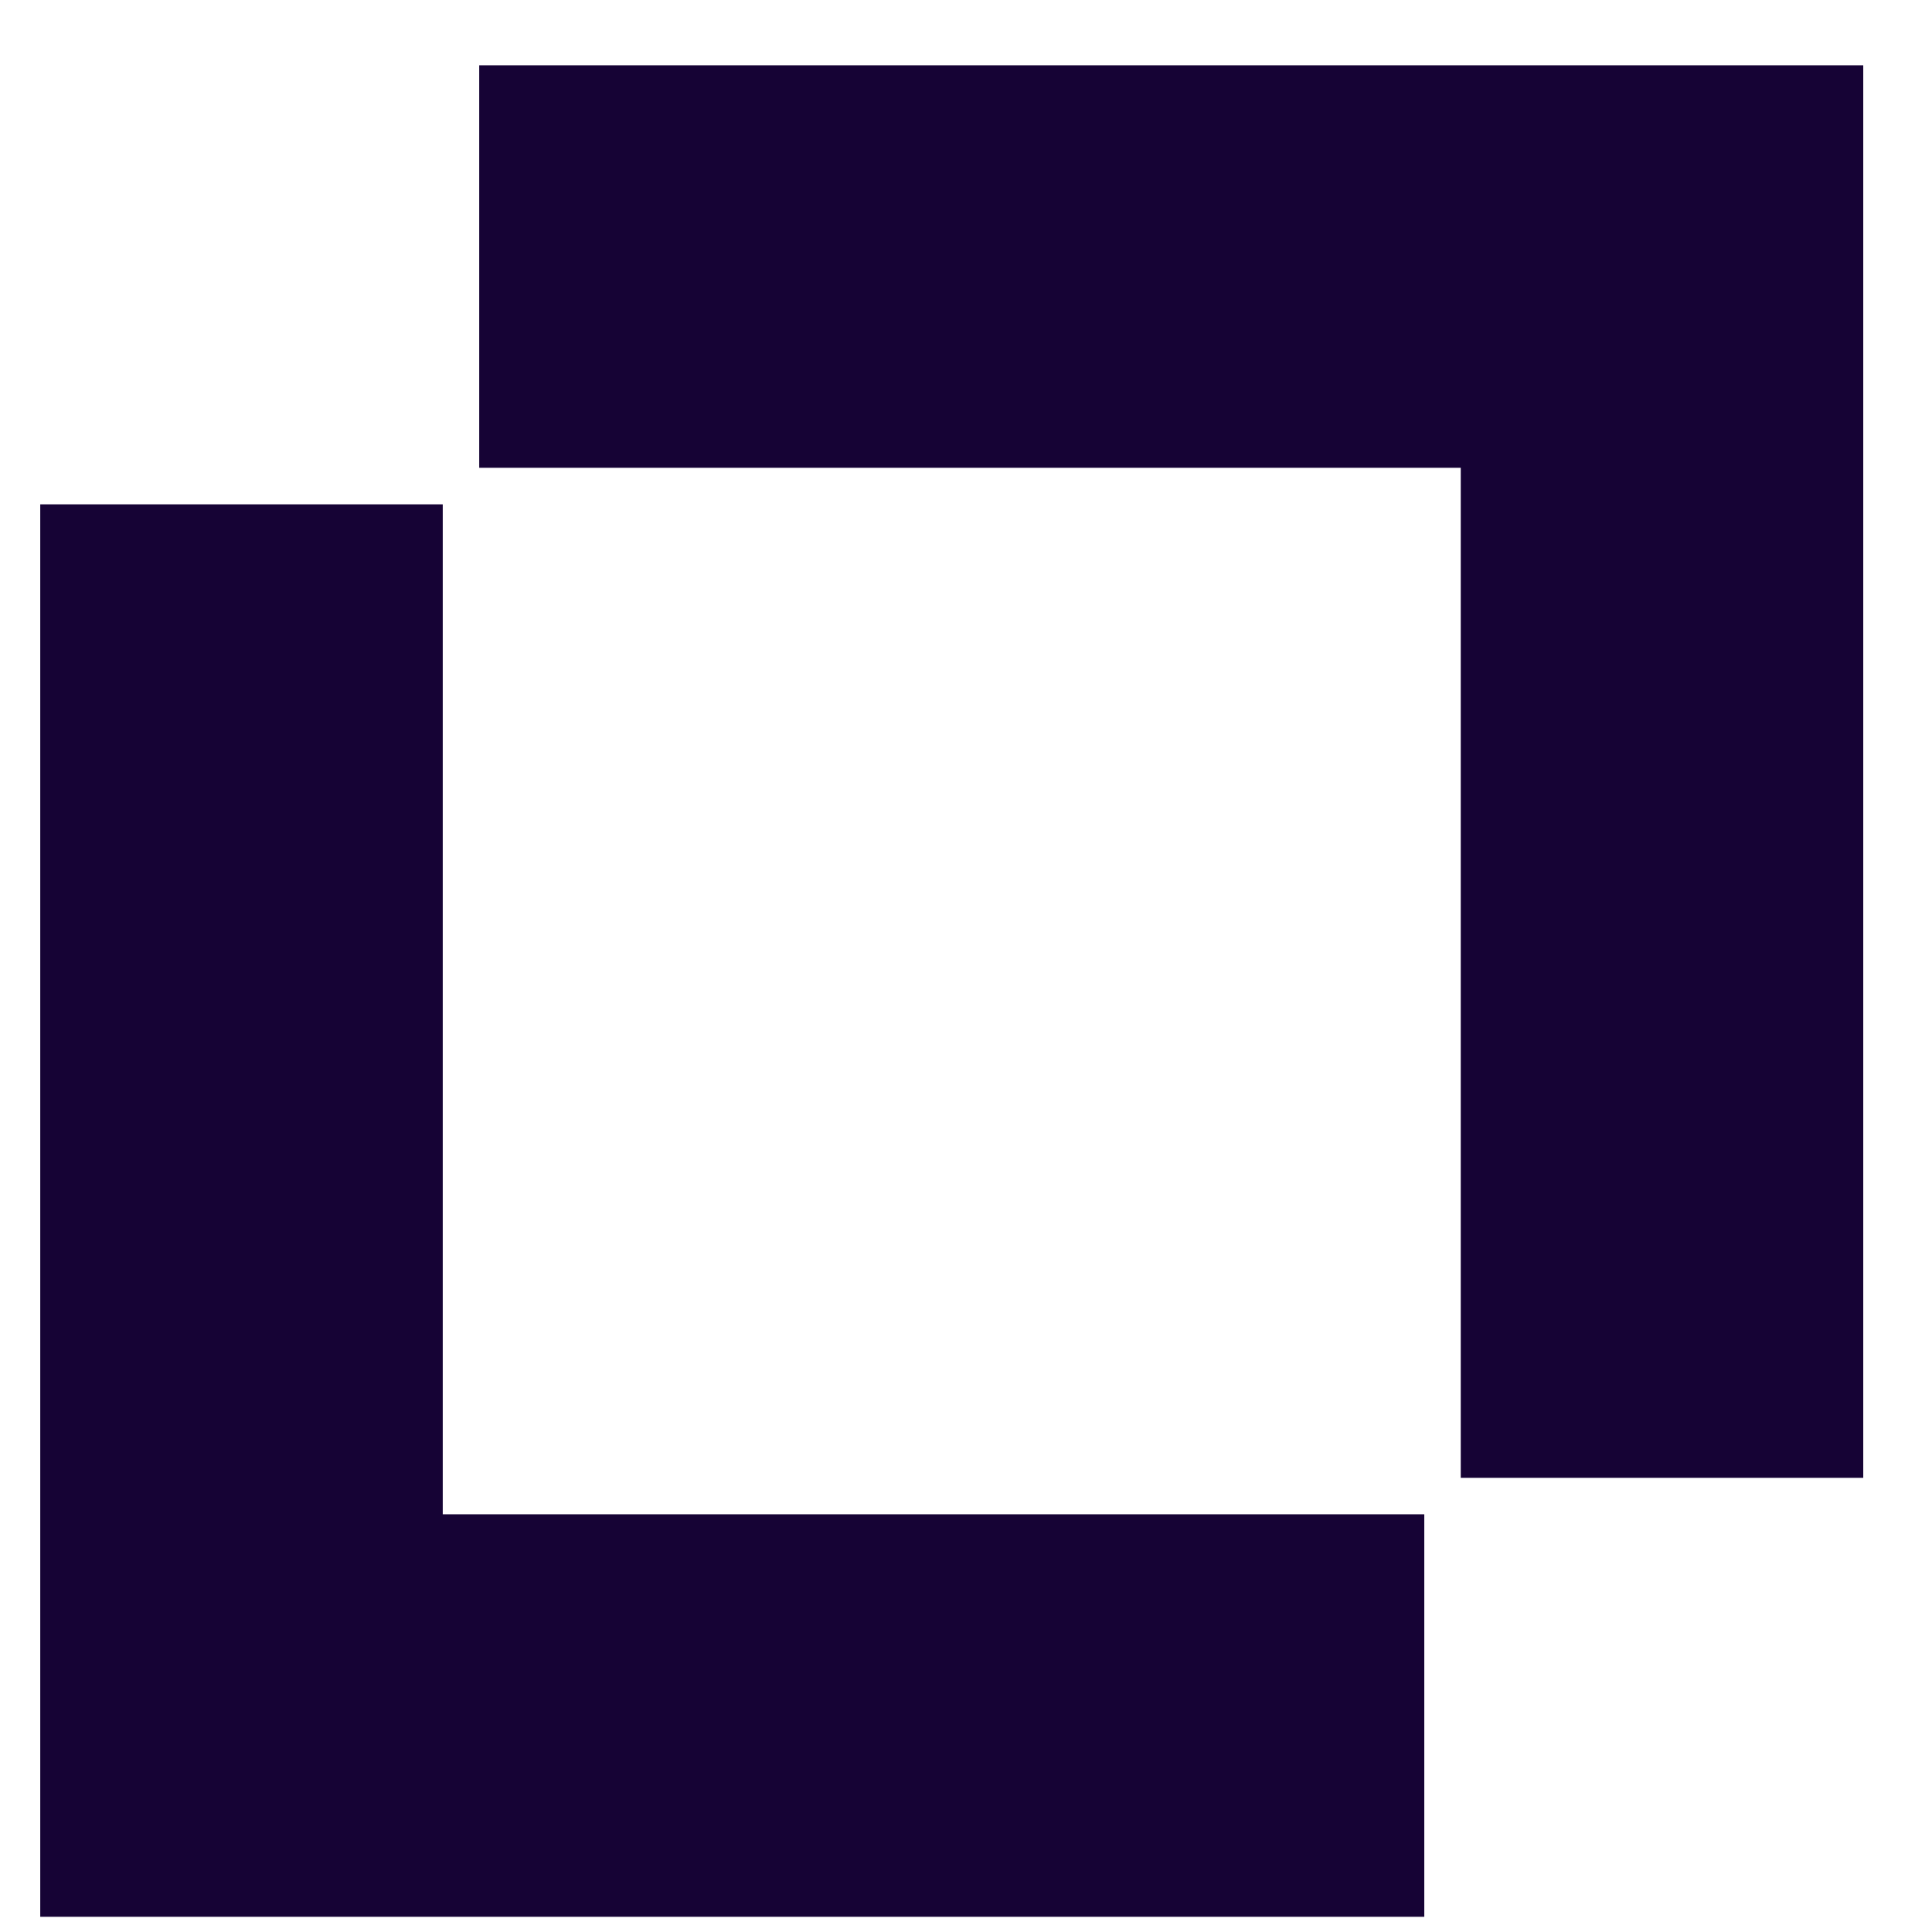 <svg width="24" height="24" viewBox="0 0 24 24" fill="none" xmlns="http://www.w3.org/2000/svg">
<path d="M20.646 18.358V3.311L5.953 3.311" stroke="#160335" stroke-width="5"/>
<path d="M3 6.265L3 21.311L17.693 21.311" stroke="#160335" stroke-width="5"/>
</svg>
